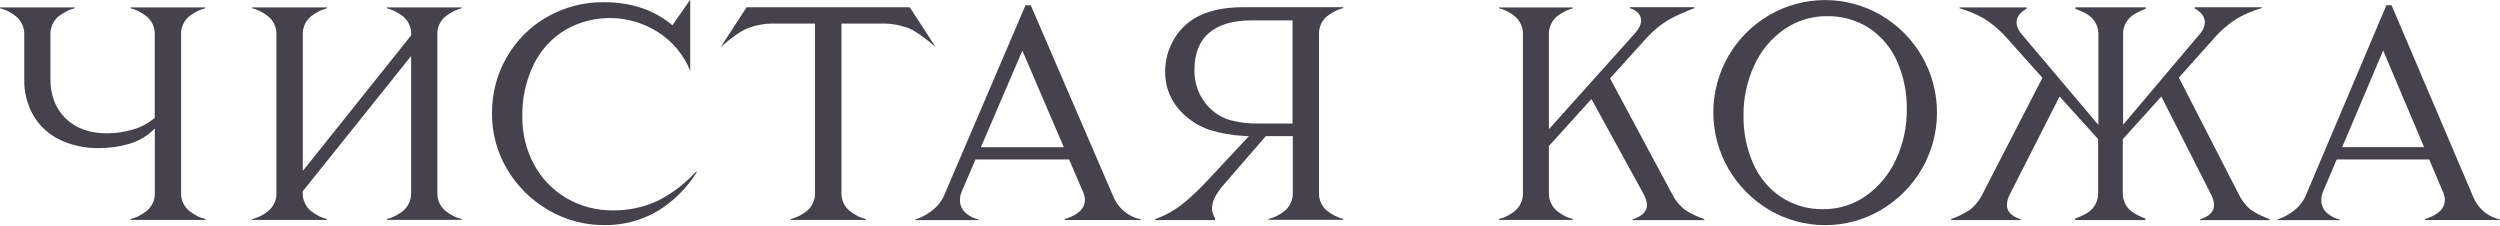 <?xml version="1.0" encoding="UTF-8"?> <svg xmlns="http://www.w3.org/2000/svg" width="1160" height="105" viewBox="0 0 1160 105" fill="none"><path d="M60.565 3.818C61.726 4.137 62.86 4.543 63.959 5.032C65.322 5.722 66.619 6.533 67.837 7.454C69.136 8.487 70.172 9.812 70.861 11.322C71.549 12.832 71.871 14.484 71.799 16.142V54.652L71.361 55.037C68.533 57.38 65.241 59.097 61.701 60.076C57.785 61.258 53.716 61.859 49.626 61.858C41.617 61.858 35.135 59.541 30.488 54.992C25.84 50.442 23.399 44.32 23.399 36.82V16.116C23.328 14.463 23.647 12.817 24.332 11.312C25.013 9.805 26.042 8.483 27.335 7.454C28.566 6.532 29.876 5.721 31.251 5.032C32.351 4.543 33.485 4.137 34.646 3.818V3.42H-0.001V3.818C1.159 4.139 2.293 4.545 3.393 5.032C4.752 5.724 6.048 6.534 7.264 7.454C8.572 8.48 9.617 9.804 10.31 11.315C11.004 12.826 11.327 14.481 11.252 16.142V36.983C11.148 42.789 12.609 48.516 15.482 53.562C18.316 58.386 22.506 62.269 27.531 64.73C33.225 67.478 39.486 68.845 45.807 68.718C50.418 68.75 55.01 68.132 59.449 66.884C63.25 65.863 66.783 64.025 69.801 61.499L71.831 59.633V89.331C71.904 90.988 71.584 92.639 70.898 94.148C70.211 95.658 69.178 96.984 67.882 98.019C66.653 98.943 65.342 99.754 63.966 100.441C62.865 100.925 61.731 101.329 60.572 101.648V102.04H95.297V101.648C94.14 101.328 93.008 100.924 91.909 100.441C90.534 99.752 89.223 98.942 87.993 98.019C86.692 96.987 85.654 95.662 84.963 94.152C84.272 92.642 83.948 90.99 84.017 89.331V16.116C83.944 14.466 84.261 12.822 84.941 11.317C85.621 9.812 86.647 8.489 87.934 7.454C89.165 6.532 90.475 5.721 91.85 5.032C92.948 4.544 94.08 4.138 95.238 3.818V3.42H60.565V3.818Z" fill="#46424D"></path><path d="M179.498 3.818C180.659 4.137 181.793 4.543 182.892 5.032C184.27 5.717 185.581 6.528 186.809 7.454C188.093 8.455 189.123 9.746 189.815 11.22C190.507 12.695 190.841 14.312 190.79 15.939V16.39L190.516 16.736L140.498 79.319V16.116C140.423 14.462 140.742 12.815 141.428 11.309C142.115 9.803 143.15 8.482 144.447 7.454C145.675 6.527 146.986 5.717 148.363 5.032C149.462 4.543 150.597 4.137 151.757 3.818V3.42H117V3.818C118.16 4.139 119.294 4.545 120.394 5.032C121.76 5.719 123.06 6.529 124.278 7.454C125.582 8.483 126.622 9.808 127.313 11.318C128.005 12.829 128.327 14.482 128.253 16.142V89.377C128.326 91.027 128.01 92.671 127.329 94.176C126.649 95.68 125.624 97.004 124.337 98.039C122.179 99.75 119.686 100.989 117.02 101.674V102.059H151.725V101.674C150.567 101.349 149.433 100.943 148.331 100.46C146.964 99.778 145.666 98.967 144.454 98.039C143.15 97.01 142.109 95.687 141.417 94.178C140.724 92.668 140.401 91.016 140.472 89.357V88.763L190.764 25.985V89.357C190.837 91.013 190.515 92.661 189.825 94.167C189.135 95.673 188.097 96.993 186.796 98.019C184.644 99.726 182.158 100.962 179.498 101.648V102.033H214.217V101.648C211.548 100.982 209.056 99.743 206.913 98.019C205.609 96.991 204.568 95.668 203.876 94.158C203.183 92.649 202.86 90.997 202.931 89.338V16.116C202.86 14.46 203.183 12.81 203.876 11.304C204.568 9.798 205.609 8.478 206.913 7.454C208.144 6.533 209.455 5.723 210.829 5.032C211.933 4.544 213.072 4.138 214.236 3.818V3.42H179.498V3.818Z" fill="#46424D"></path><path d="M305.655 92.928C299.048 96.107 291.793 97.711 284.461 97.615C276.827 97.716 269.311 95.728 262.726 91.864C256.378 88.12 251.184 82.7 247.713 76.199C244.116 69.446 242.276 61.898 242.361 54.248C242.173 45.785 244.003 37.399 247.7 29.784C250.955 23.156 256.058 17.611 262.393 13.818C268.995 10.054 276.503 8.174 284.099 8.384C291.695 8.593 299.089 10.884 305.473 15.006C312.144 19.289 317.318 25.542 320.276 32.897V0H320.165L312 11.716L310.949 10.881C302.751 4.354 292.438 1.025 280.271 1.025C270.948 0.912 261.765 3.301 253.679 7.944C245.917 12.415 239.486 18.874 235.05 26.657C230.541 34.551 228.208 43.499 228.288 52.59C228.222 61.729 230.655 70.712 235.325 78.568C239.951 86.387 246.509 92.885 254.371 97.438C262.223 102.069 271.182 104.489 280.297 104.442C289.225 104.597 298.015 102.229 305.655 97.608C312.828 93.111 318.873 87.028 323.325 79.828L323.011 79.599C318.062 85.036 312.185 89.549 305.655 92.928Z" fill="#46424D"></path><path d="M422.129 3.375H346.413L334.409 21.834C339.37 17.487 343.371 14.654 346.615 13.218C350.886 11.549 355.453 10.774 360.035 10.94H378.148V89.358C378.221 91.007 377.905 92.65 377.225 94.153C376.544 95.657 375.519 96.979 374.232 98.013C372.073 99.721 369.58 100.959 366.915 101.648V102.034H401.705V101.648C400.54 101.33 399.401 100.924 398.298 100.434C396.937 99.742 395.64 98.931 394.421 98.013C393.116 96.986 392.074 95.663 391.383 94.153C390.691 92.643 390.37 90.99 390.445 89.332V10.94H408.559C413.121 10.784 417.667 11.559 421.92 13.218C425.118 14.634 429.165 17.532 434.126 21.834L422.129 3.375Z" fill="#46424D"></path><path d="M516.61 91.257L478.269 2.428H475.835L437.879 91.12C436.525 93.961 434.442 96.391 431.841 98.163C429.728 99.79 427.337 101.02 424.785 101.792V102.145H454.008L454.073 101.831C451.988 101.38 450.041 100.438 448.394 99.083C447.451 98.34 446.691 97.389 446.174 96.305C445.657 95.22 445.396 94.032 445.411 92.83C445.42 91.342 445.754 89.874 446.39 88.529L452.624 73.999H496.069L502.596 89.234C503.087 90.303 503.365 91.459 503.412 92.635C503.412 96.721 500.266 99.769 494.046 101.688V102.086H529.358V101.792C526.691 101.24 524.187 100.081 522.041 98.405C519.656 96.519 517.787 94.06 516.61 91.257ZM455.143 68.295L474.379 23.479L493.608 68.295H455.143Z" fill="#46424D"></path><path d="M616.007 98.019C614.699 96.993 613.655 95.671 612.962 94.161C612.268 92.651 611.945 90.998 612.018 89.338V16.116C611.946 14.603 612.195 13.092 612.749 11.684C613.303 10.274 614.153 9.001 615.243 7.95C617.577 5.972 620.318 4.533 623.271 3.733V3.335H576.928C567.268 3.335 559.526 5.176 553.789 8.798C549.785 11.339 546.501 14.865 544.253 19.04C541.844 23.415 540.597 28.334 540.63 33.328C540.562 39.2 542.475 44.923 546.061 49.574C549.935 54.495 555.148 58.191 561.073 60.22C566.169 61.805 571.442 62.752 576.771 63.04L579.48 63.183L560.303 83.705C556.535 87.819 552.456 91.637 548.104 95.127C544.444 97.921 540.37 100.123 536.028 101.655V102.098H563.808V101.145C562.89 99.843 562.385 98.294 562.359 96.7C562.359 93.437 564.206 89.782 568.018 85.448L587.339 63.157H599.852V89.325C599.924 90.974 599.607 92.616 598.927 94.12C598.246 95.623 597.221 96.946 595.935 97.98C594.706 98.904 593.395 99.715 592.019 100.401C590.919 100.889 589.785 101.295 588.625 101.615V102.001H623.35V101.615C620.689 100.926 618.199 99.697 616.033 98.006L616.007 98.019ZM599.741 57.309H584.63C580.035 57.451 575.443 56.945 570.988 55.807C565.98 54.373 561.617 51.259 558.632 46.989C555.687 42.771 554.141 37.734 554.213 32.59C554.213 24.803 556.556 18.929 561.171 15.117C565.786 11.305 572.268 9.471 580.583 9.471H599.741V57.309Z" fill="#46424D"></path><path d="M775.851 90.01L747.06 36.37L763.757 17.898C766.689 14.605 770.076 11.748 773.815 9.412C777.798 7.219 781.944 5.336 786.217 3.779V3.329H756.191V3.779C757.48 4.126 758.674 4.76 759.684 5.633C760.248 6.117 760.7 6.718 761.007 7.394C761.315 8.071 761.471 8.806 761.465 9.55C761.465 11.345 760.571 13.185 758.724 15.333L718.686 59.953V16.155C718.615 14.503 718.932 12.858 719.613 11.351C720.281 9.848 721.296 8.526 722.576 7.493C723.789 6.569 725.085 5.758 726.447 5.072C727.529 4.579 728.649 4.173 729.795 3.858V3.473H695.527V3.799C696.673 4.114 697.793 4.517 698.876 5.007C700.225 5.693 701.506 6.506 702.701 7.435C703.999 8.461 705.031 9.784 705.71 11.292C706.396 12.805 706.715 14.457 706.643 16.116V89.351C706.714 91.002 706.399 92.647 705.723 94.155C705.052 95.658 704.034 96.98 702.753 98.013C700.627 99.72 698.165 100.959 695.527 101.648V102.04H729.795V101.648C728.65 101.328 727.531 100.922 726.447 100.434C725.092 99.754 723.806 98.943 722.609 98.013C721.32 96.983 720.295 95.66 719.619 94.155C718.937 92.642 718.618 90.99 718.686 89.332V67.753L738.424 45.952L762.634 90.043C763.513 91.561 764.054 93.251 764.22 94.997C764.22 98.124 761.962 100.402 757.517 101.746V102.132H790.805V101.675C787.633 100.595 784.602 99.138 781.778 97.334C779.281 95.365 777.257 92.863 775.851 90.01Z" fill="#46424D"></path><path d="M872.782 7.037C864.903 2.448 855.947 0.03 846.829 0.03C837.711 0.03 828.756 2.448 820.877 7.037C813.03 11.626 806.508 18.173 801.948 26.037C797.375 33.998 794.973 43.019 794.983 52.2C794.994 61.38 797.416 70.397 802.007 78.346C806.586 86.213 813.103 92.776 820.936 97.412C828.792 102.036 837.743 104.475 846.859 104.475C855.975 104.475 864.925 102.036 872.782 97.412C880.64 92.799 887.175 86.237 891.756 78.359C896.349 70.408 898.766 61.387 898.766 52.205C898.766 43.023 896.349 34.002 891.756 26.05C887.182 18.178 880.645 11.627 872.782 7.037ZM884.739 50.723C884.848 58.842 883.105 66.878 879.642 74.221C876.539 80.92 871.731 86.687 865.7 90.944C859.949 94.961 853.094 97.098 846.079 97.06C839.068 97.209 832.178 95.224 826.321 91.368C820.631 87.497 816.159 82.089 813.423 75.775C810.384 68.816 808.873 61.286 808.991 53.693C808.894 45.609 810.604 37.605 813.997 30.267C817.054 23.574 821.848 17.822 827.881 13.61C833.689 9.594 840.591 7.461 847.652 7.5C854.651 7.352 861.534 9.307 867.41 13.113C873.09 16.93 877.564 22.287 880.308 28.557C883.35 35.544 884.862 43.103 884.739 50.723Z" fill="#46424D"></path><path d="M1038.6 89.775L1011 36.011L1027.24 17.852C1030.33 14.246 1033.95 11.126 1037.97 8.597C1041.59 6.533 1045.45 4.907 1049.45 3.753V3.375H1018.34V3.93C1021.46 5.646 1023.04 7.807 1023.04 10.346C1022.97 12.182 1022.28 13.94 1021.08 15.333L985.115 57.883V16.168C985.042 14.52 985.355 12.877 986.029 11.371C986.701 9.871 987.716 8.549 988.992 7.513C990.407 6.477 991.941 5.616 993.561 4.948C994.664 4.484 995.297 4.197 995.65 4.014V3.407H962.955V4.027C963.321 4.197 963.96 4.491 965.102 4.961C966.746 5.609 968.301 6.462 969.73 7.5C971.016 8.54 972.04 9.867 972.72 11.375C973.401 12.883 973.718 14.529 973.647 16.181V57.955L937.701 15.437C936.474 14.044 935.763 12.272 935.684 10.418C935.684 7.872 937.27 5.718 940.397 4.001V3.44H909.242V3.851C913.255 4.996 917.115 6.622 920.737 8.694C924.748 11.224 928.355 14.344 931.435 17.95L947.688 36.109L920.019 89.775C918.666 92.661 916.686 95.208 914.223 97.23C911.462 99.067 908.479 100.548 905.346 101.635V102.105H937.603V101.72C933.354 100.363 931.194 98.15 931.194 95.121C931.275 93.354 931.757 91.629 932.603 90.076L955.651 44.764L973.529 64.541V89.345C973.598 90.993 973.28 92.635 972.6 94.138C971.92 95.641 970.897 96.964 969.613 98C968.181 99.056 966.616 99.918 964.959 100.565C963.83 101.035 963.19 101.329 962.818 101.498V102.112H995.506V101.459C995.167 101.303 994.534 101.009 993.418 100.539C991.811 99.878 990.29 99.025 988.888 98C987.6 96.966 986.575 95.642 985.898 94.136C985.22 92.624 984.905 90.974 984.978 89.319V64.58L1002.85 44.796L1025.88 90.102C1026.74 91.657 1027.22 93.388 1027.31 95.16C1027.31 98.189 1025.15 100.382 1020.89 101.759V102.145H1053.15V101.675C1050.02 100.582 1047.03 99.102 1044.26 97.269C1041.84 95.223 1039.91 92.663 1038.6 89.775Z" fill="#46424D"></path><path d="M1152.86 98.45C1150.51 96.548 1148.67 94.077 1147.54 91.27L1109.68 2.421H1107.3L1069.7 91.126C1068.38 93.96 1066.32 96.389 1063.74 98.162C1061.66 99.782 1059.3 101.014 1056.78 101.798V102.138H1085.64V101.837C1083.58 101.385 1081.65 100.44 1080.03 99.083C1079.1 98.341 1078.34 97.391 1077.83 96.309C1077.32 95.224 1077.07 94.036 1077.08 92.836C1077.09 91.35 1077.42 89.882 1078.05 88.535L1084.22 73.992H1127.15L1133.61 89.233C1134.09 90.308 1134.37 91.464 1134.42 92.641C1134.42 96.733 1131.31 99.775 1125.15 101.687V102.092H1160V101.837C1157.39 101.272 1154.95 100.112 1152.86 98.45ZM1086.78 68.261L1105.79 23.433L1124.78 68.261H1086.78Z" fill="#46424D"></path></svg> 